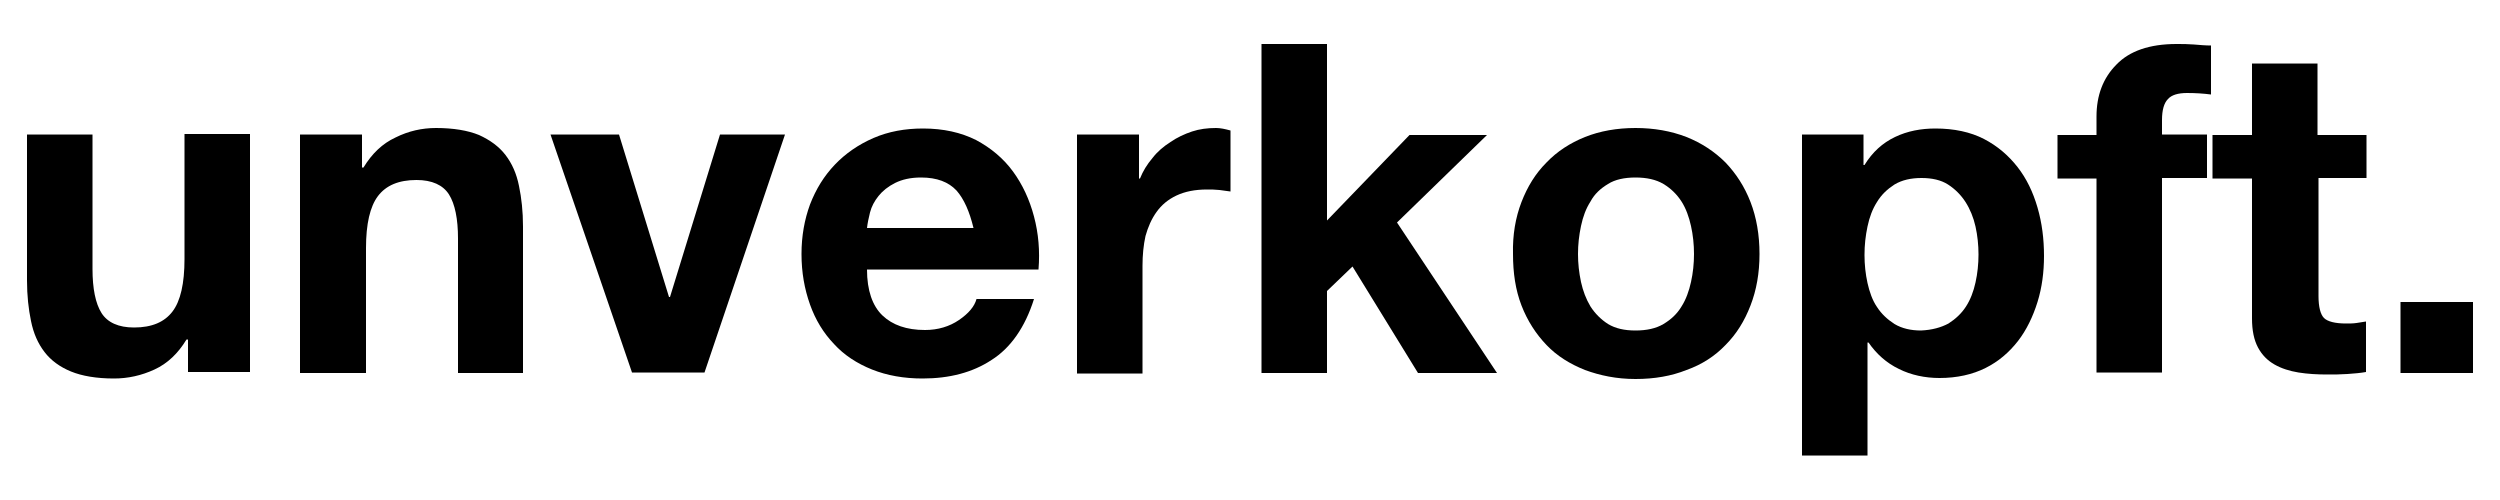<svg xmlns="http://www.w3.org/2000/svg" xmlns:xlink="http://www.w3.org/1999/xlink" id="Ebene_1" x="0px" y="0px" viewBox="0 0 500 100" style="enable-background:new 0 0 500 100;" xml:space="preserve"><g>	<path d="M37.6,74.5v-6.6h-0.3c-1.7,2.8-3.8,4.8-6.4,6c-2.6,1.2-5.3,1.8-8.1,1.8c-3.5,0-6.4-0.5-8.6-1.4c-2.2-0.9-4-2.2-5.3-3.9  c-1.3-1.7-2.2-3.7-2.7-6.2c-0.5-2.4-0.8-5.1-0.8-8.1V26.9h13.1v26.9c0,3.9,0.6,6.9,1.8,8.8c1.2,1.9,3.4,2.9,6.5,2.9  c3.6,0,6.1-1.1,7.7-3.2c1.6-2.1,2.4-5.6,2.4-10.5v-25h13.1v47.6H37.6z"></path>	<path d="M72.4,26.9v6.6h0.3c1.7-2.8,3.8-4.8,6.4-6c2.6-1.3,5.3-1.9,8.1-1.9c3.5,0,6.4,0.5,8.6,1.4c2.2,1,4,2.3,5.3,4  c1.3,1.7,2.2,3.7,2.7,6.2c0.5,2.4,0.8,5.1,0.8,8.1v29.3H91.6V47.7c0-3.9-0.6-6.9-1.8-8.8c-1.2-1.9-3.4-2.9-6.5-2.9  c-3.6,0-6.1,1.1-7.7,3.2c-1.6,2.1-2.4,5.6-2.4,10.4v25H60V26.9H72.4z"></path>	<path d="M126.4,74.5l-16.3-47.6h13.7l10,32.5h0.2l10-32.5h13l-16.1,47.6H126.4z"></path>	<path d="M176.5,63.1c2,1.9,4.8,2.9,8.5,2.9c2.6,0,4.9-0.7,6.8-2c1.9-1.3,3.1-2.7,3.5-4.2h11.5c-1.8,5.7-4.7,9.8-8.5,12.2  c-3.8,2.5-8.4,3.7-13.8,3.7c-3.7,0-7.1-0.6-10.1-1.8c-3-1.2-5.6-2.9-7.6-5.1c-2.1-2.2-3.7-4.8-4.8-7.9c-1.1-3.1-1.7-6.4-1.7-10.1  c0-3.6,0.6-6.9,1.7-9.9c1.2-3.1,2.8-5.7,5-8c2.1-2.2,4.7-4,7.7-5.3c3-1.3,6.3-1.9,9.9-1.9c4.1,0,7.6,0.8,10.6,2.3  c3,1.6,5.5,3.7,7.4,6.3c1.9,2.6,3.3,5.6,4.2,9c0.9,3.4,1.2,6.9,0.9,10.6h-34.3C173.4,58.1,174.5,61.2,176.5,63.1z M191.3,38.1  c-1.6-1.7-3.9-2.6-7.1-2.6c-2.1,0-3.8,0.4-5.2,1.1c-1.4,0.7-2.5,1.6-3.3,2.6c-0.8,1-1.4,2.1-1.7,3.3c-0.3,1.2-0.5,2.2-0.6,3.1h21.3  C193.9,42.3,192.8,39.8,191.3,38.1z"></path>	<path d="M227.8,26.9v8.8h0.2c0.6-1.5,1.4-2.8,2.5-4.1c1-1.3,2.2-2.3,3.6-3.2c1.3-0.9,2.8-1.6,4.3-2.1c1.5-0.5,3.1-0.7,4.8-0.7  c0.9,0,1.8,0.2,2.9,0.5v12.2c-0.6-0.1-1.4-0.2-2.2-0.3c-0.9-0.1-1.7-0.1-2.5-0.1c-2.4,0-4.4,0.4-6.1,1.2c-1.7,0.8-3,1.9-4,3.3  c-1,1.4-1.7,3-2.2,4.8c-0.4,1.8-0.6,3.8-0.6,6v21.5h-13.1V26.9H227.8z"></path>	<path d="M265.4,8.8v35.3l16.5-17.1h15.5l-18,17.5l20,30.1h-15.8l-13.1-21.3l-5.1,4.9v16.4h-13.1V8.8H265.4z"></path>	<path d="M304.3,40.4c1.2-3.1,2.8-5.7,5-7.9c2.1-2.2,4.7-3.9,7.7-5.1c3-1.2,6.4-1.8,10.1-1.8s7.1,0.6,10.2,1.8  c3,1.2,5.6,2.9,7.8,5.1c2.1,2.2,3.8,4.8,5,7.9c1.2,3.1,1.8,6.6,1.8,10.4c0,3.8-0.6,7.2-1.8,10.3c-1.2,3.1-2.8,5.7-5,7.9  c-2.1,2.2-4.7,3.9-7.8,5c-3,1.2-6.4,1.8-10.2,1.8S320,75.1,317,74c-3-1.2-5.6-2.8-7.7-5c-2.1-2.2-3.8-4.8-5-7.9  c-1.2-3.1-1.7-6.5-1.7-10.3C302.5,47,303.1,43.5,304.3,40.4z M316.2,56.4c0.4,1.8,1,3.4,1.9,4.9c0.9,1.4,2.1,2.6,3.5,3.5  c1.5,0.9,3.3,1.3,5.5,1.3c2.2,0,4.1-0.4,5.6-1.3c1.5-0.9,2.7-2,3.6-3.5c0.9-1.4,1.5-3.1,1.9-4.9s0.6-3.7,0.6-5.6  c0-1.9-0.2-3.8-0.6-5.6s-1-3.5-1.9-4.9c-0.9-1.4-2.1-2.6-3.6-3.5c-1.5-0.9-3.4-1.3-5.6-1.3c-2.2,0-4.1,0.4-5.5,1.3  c-1.5,0.9-2.7,2-3.5,3.5c-0.9,1.4-1.5,3-1.9,4.9s-0.6,3.7-0.6,5.6C315.6,52.7,315.8,54.5,316.2,56.4z"></path>	<path d="M372.7,26.9V33h0.2c1.6-2.6,3.6-4.4,6.1-5.6c2.5-1.2,5.2-1.7,8.1-1.7c3.7,0,7,0.7,9.7,2.1c2.7,1.4,4.9,3.3,6.7,5.6  c1.8,2.3,3.1,5,4,8.1c0.9,3.1,1.3,6.3,1.3,9.7c0,3.2-0.4,6.3-1.3,9.2c-0.9,2.9-2.2,5.6-3.9,7.8c-1.8,2.3-3.9,4.1-6.5,5.4  c-2.6,1.3-5.7,2-9.2,2c-2.9,0-5.7-0.6-8.1-1.8c-2.5-1.2-4.5-3-6.1-5.3h-0.2v22.6h-13.1V26.9H372.7z M389.7,64.7  c1.4-0.9,2.6-2,3.5-3.4c0.9-1.4,1.5-3,1.9-4.8s0.6-3.7,0.6-5.6c0-1.9-0.2-3.8-0.6-5.6c-0.4-1.8-1.1-3.5-2-4.9  c-0.9-1.4-2.1-2.6-3.5-3.5c-1.4-0.9-3.2-1.3-5.3-1.3c-2.1,0-3.9,0.4-5.4,1.3c-1.4,0.9-2.6,2-3.5,3.5c-0.9,1.4-1.5,3-1.9,4.9  s-0.6,3.7-0.6,5.7c0,1.9,0.2,3.8,0.6,5.6c0.4,1.8,1,3.5,1.9,4.8c0.9,1.4,2.1,2.5,3.5,3.4c1.5,0.9,3.3,1.3,5.3,1.3  C386.4,66,388.2,65.5,389.7,64.7z"></path>	<path d="M411.5,35.7v-8.7h7.8v-3.7c0-4.2,1.3-7.7,4-10.4c2.6-2.7,6.6-4.1,12-4.1c1.2,0,2.3,0,3.5,0.1c1.2,0.1,2.3,0.2,3.4,0.2v9.8  c-1.5-0.2-3.1-0.3-4.8-0.3c-1.8,0-3.1,0.4-3.8,1.2c-0.8,0.8-1.2,2.2-1.2,4.2v2.9h9v8.7h-9v38.9h-13.1V35.7H411.5z"></path>	<path d="M473.3,26.9v8.7h-9.6v23.6c0,2.2,0.4,3.7,1.1,4.4s2.2,1.1,4.4,1.1c0.7,0,1.4,0,2.1-0.1c0.7-0.1,1.3-0.2,1.9-0.3v10.1  c-1.1,0.2-2.3,0.3-3.7,0.4c-1.4,0.1-2.7,0.1-4,0.1c-2,0-3.9-0.1-5.8-0.4c-1.8-0.3-3.4-0.8-4.8-1.6c-1.4-0.8-2.5-1.9-3.3-3.4  c-0.8-1.5-1.2-3.4-1.2-5.8V35.7h-7.9v-8.7h7.9V12.7h13.1v14.3H473.3z"></path>	<path d="M494.6,60.4v14.2h-14.5V60.4H494.6z"></path></g></svg>